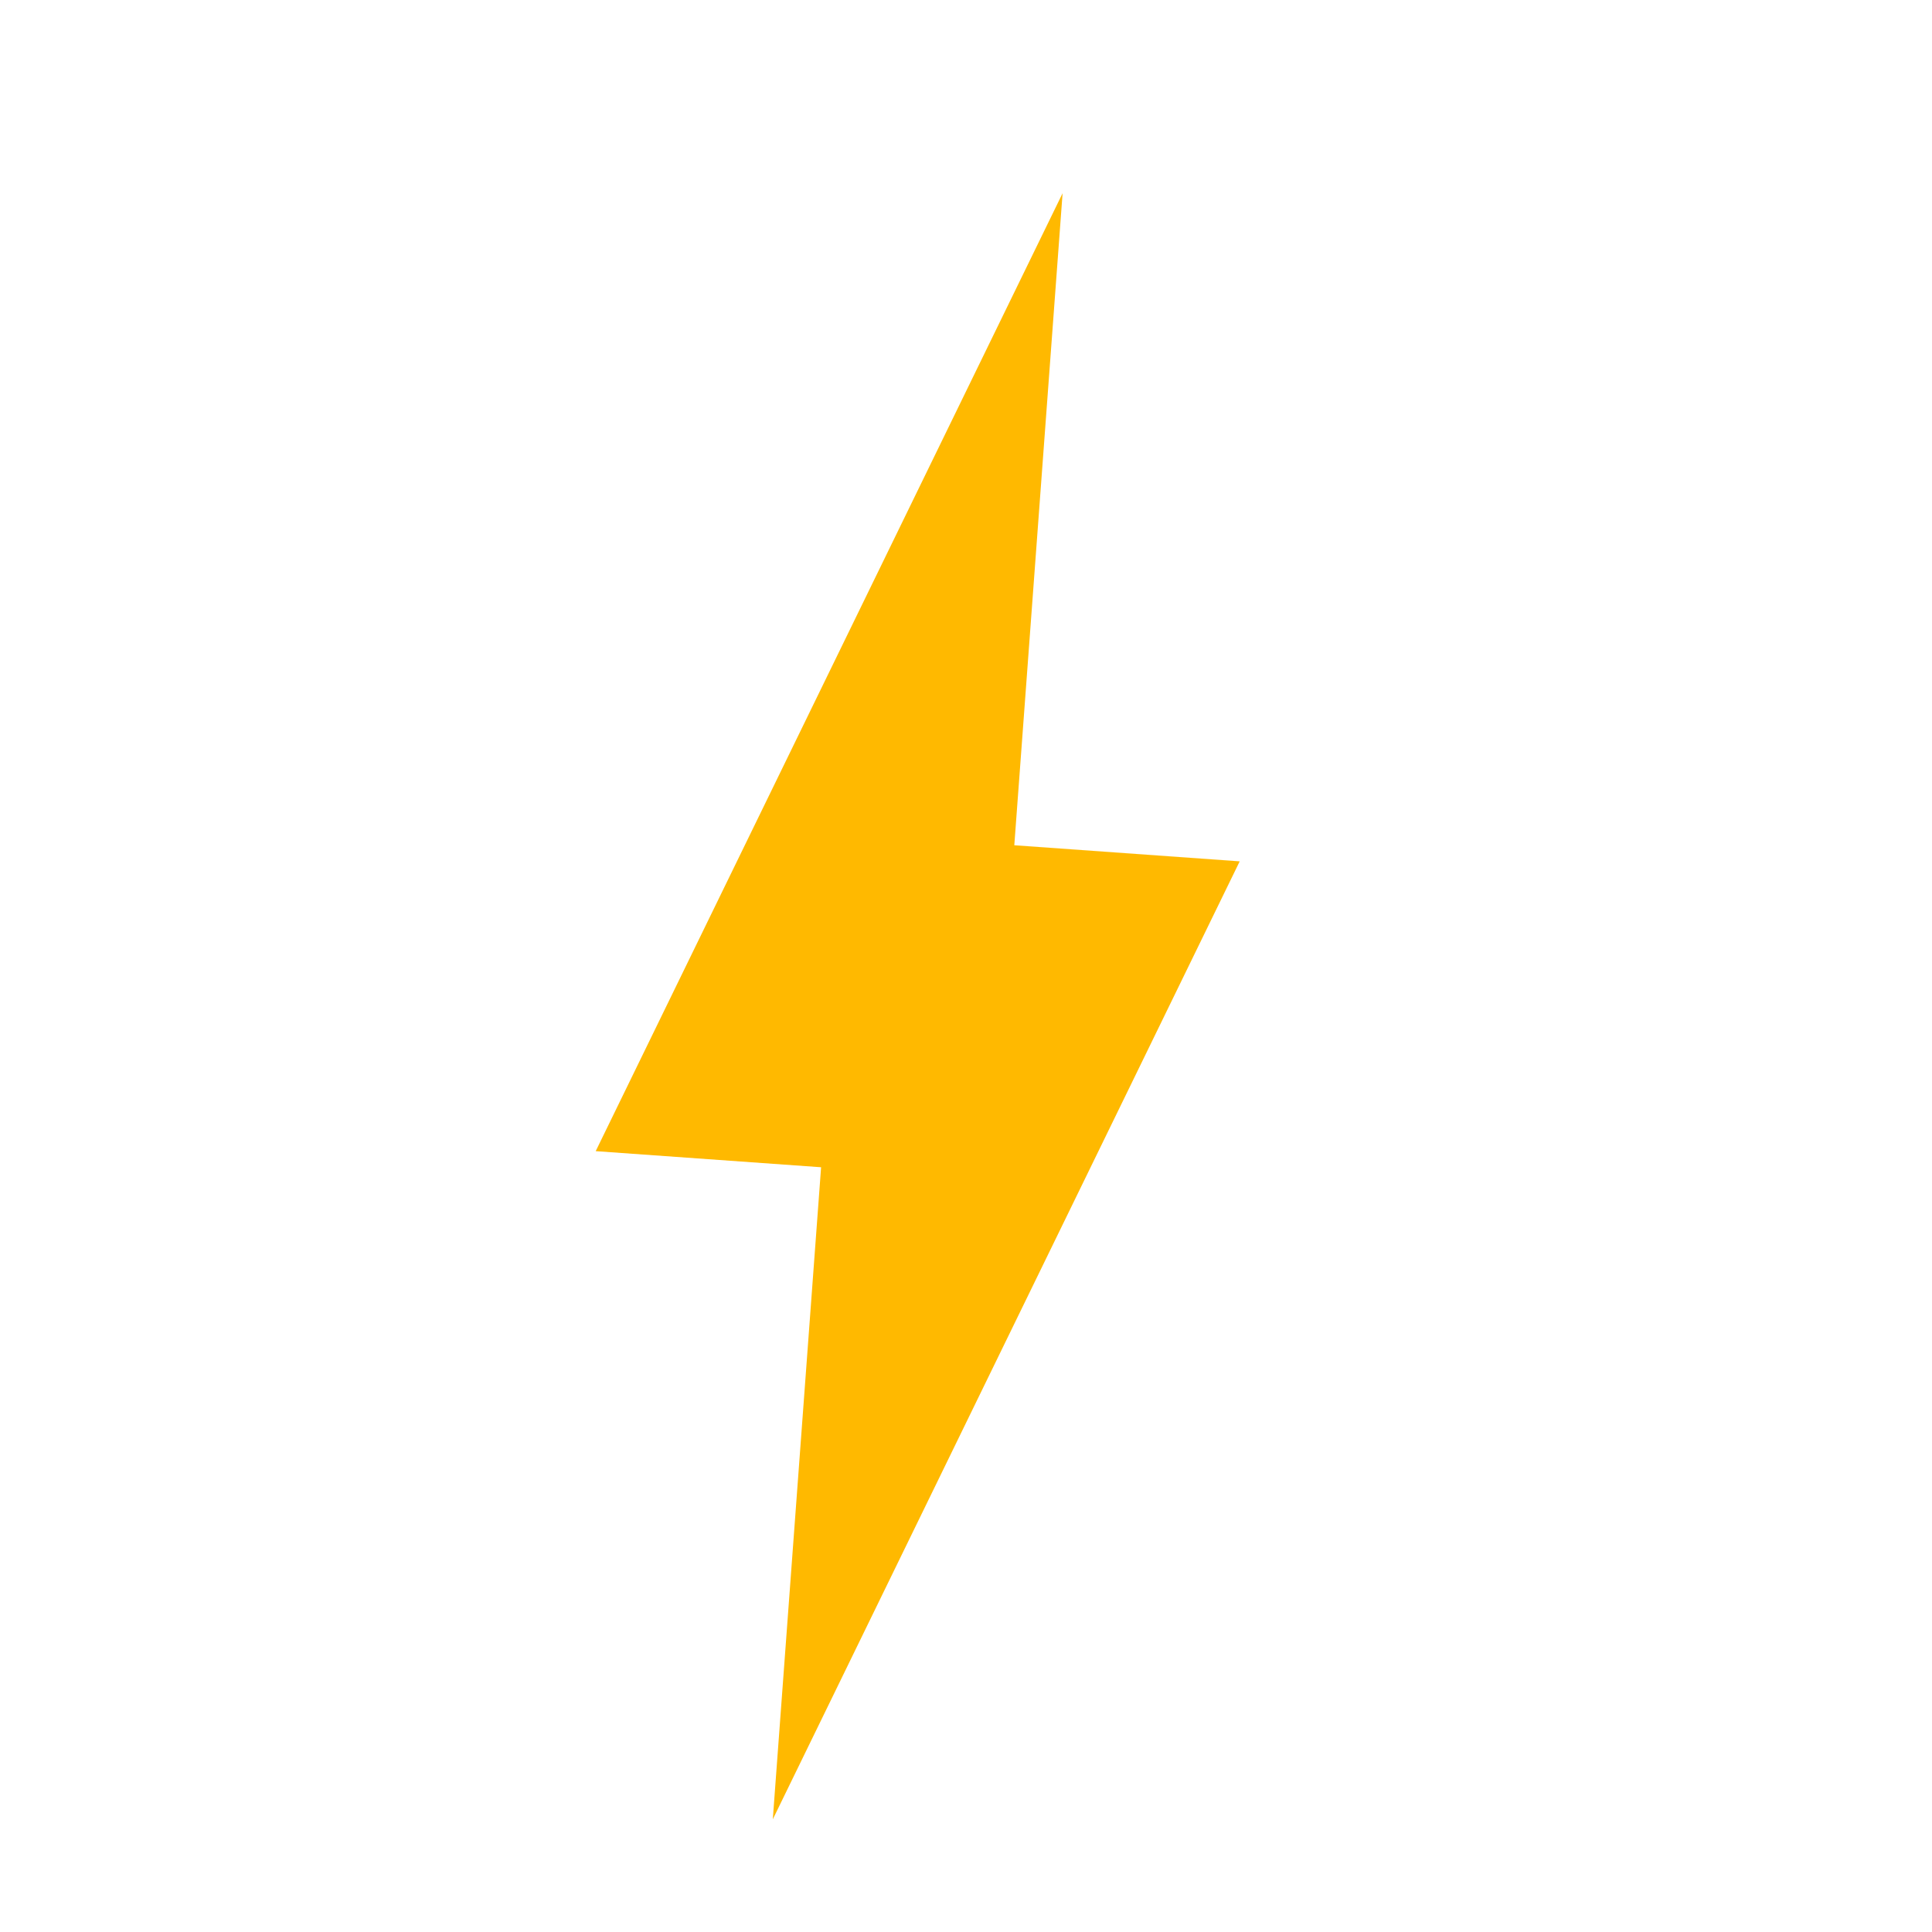<?xml version="1.0" encoding="utf-8"?>
<!-- Generator: Adobe Illustrator 19.1.1, SVG Export Plug-In . SVG Version: 6.00 Build 0)  -->
<svg version="1.1" id="Layer_1" xmlns="http://www.w3.org/2000/svg" xmlns:xlink="http://www.w3.org/1999/xlink" x="0px" y="0px"
	 viewBox="0 0 24 24" style="enable-background:new 0 0 24 24;" xml:space="preserve">
<g>
	<path d="M13.2,2.4l-0.6,8.1l2.8,0.2L9.6,22.6l0.6-8.1l-2.8-0.2L13.2,2.4z" style="fill:#ffb900"/>
</g>
</svg>
